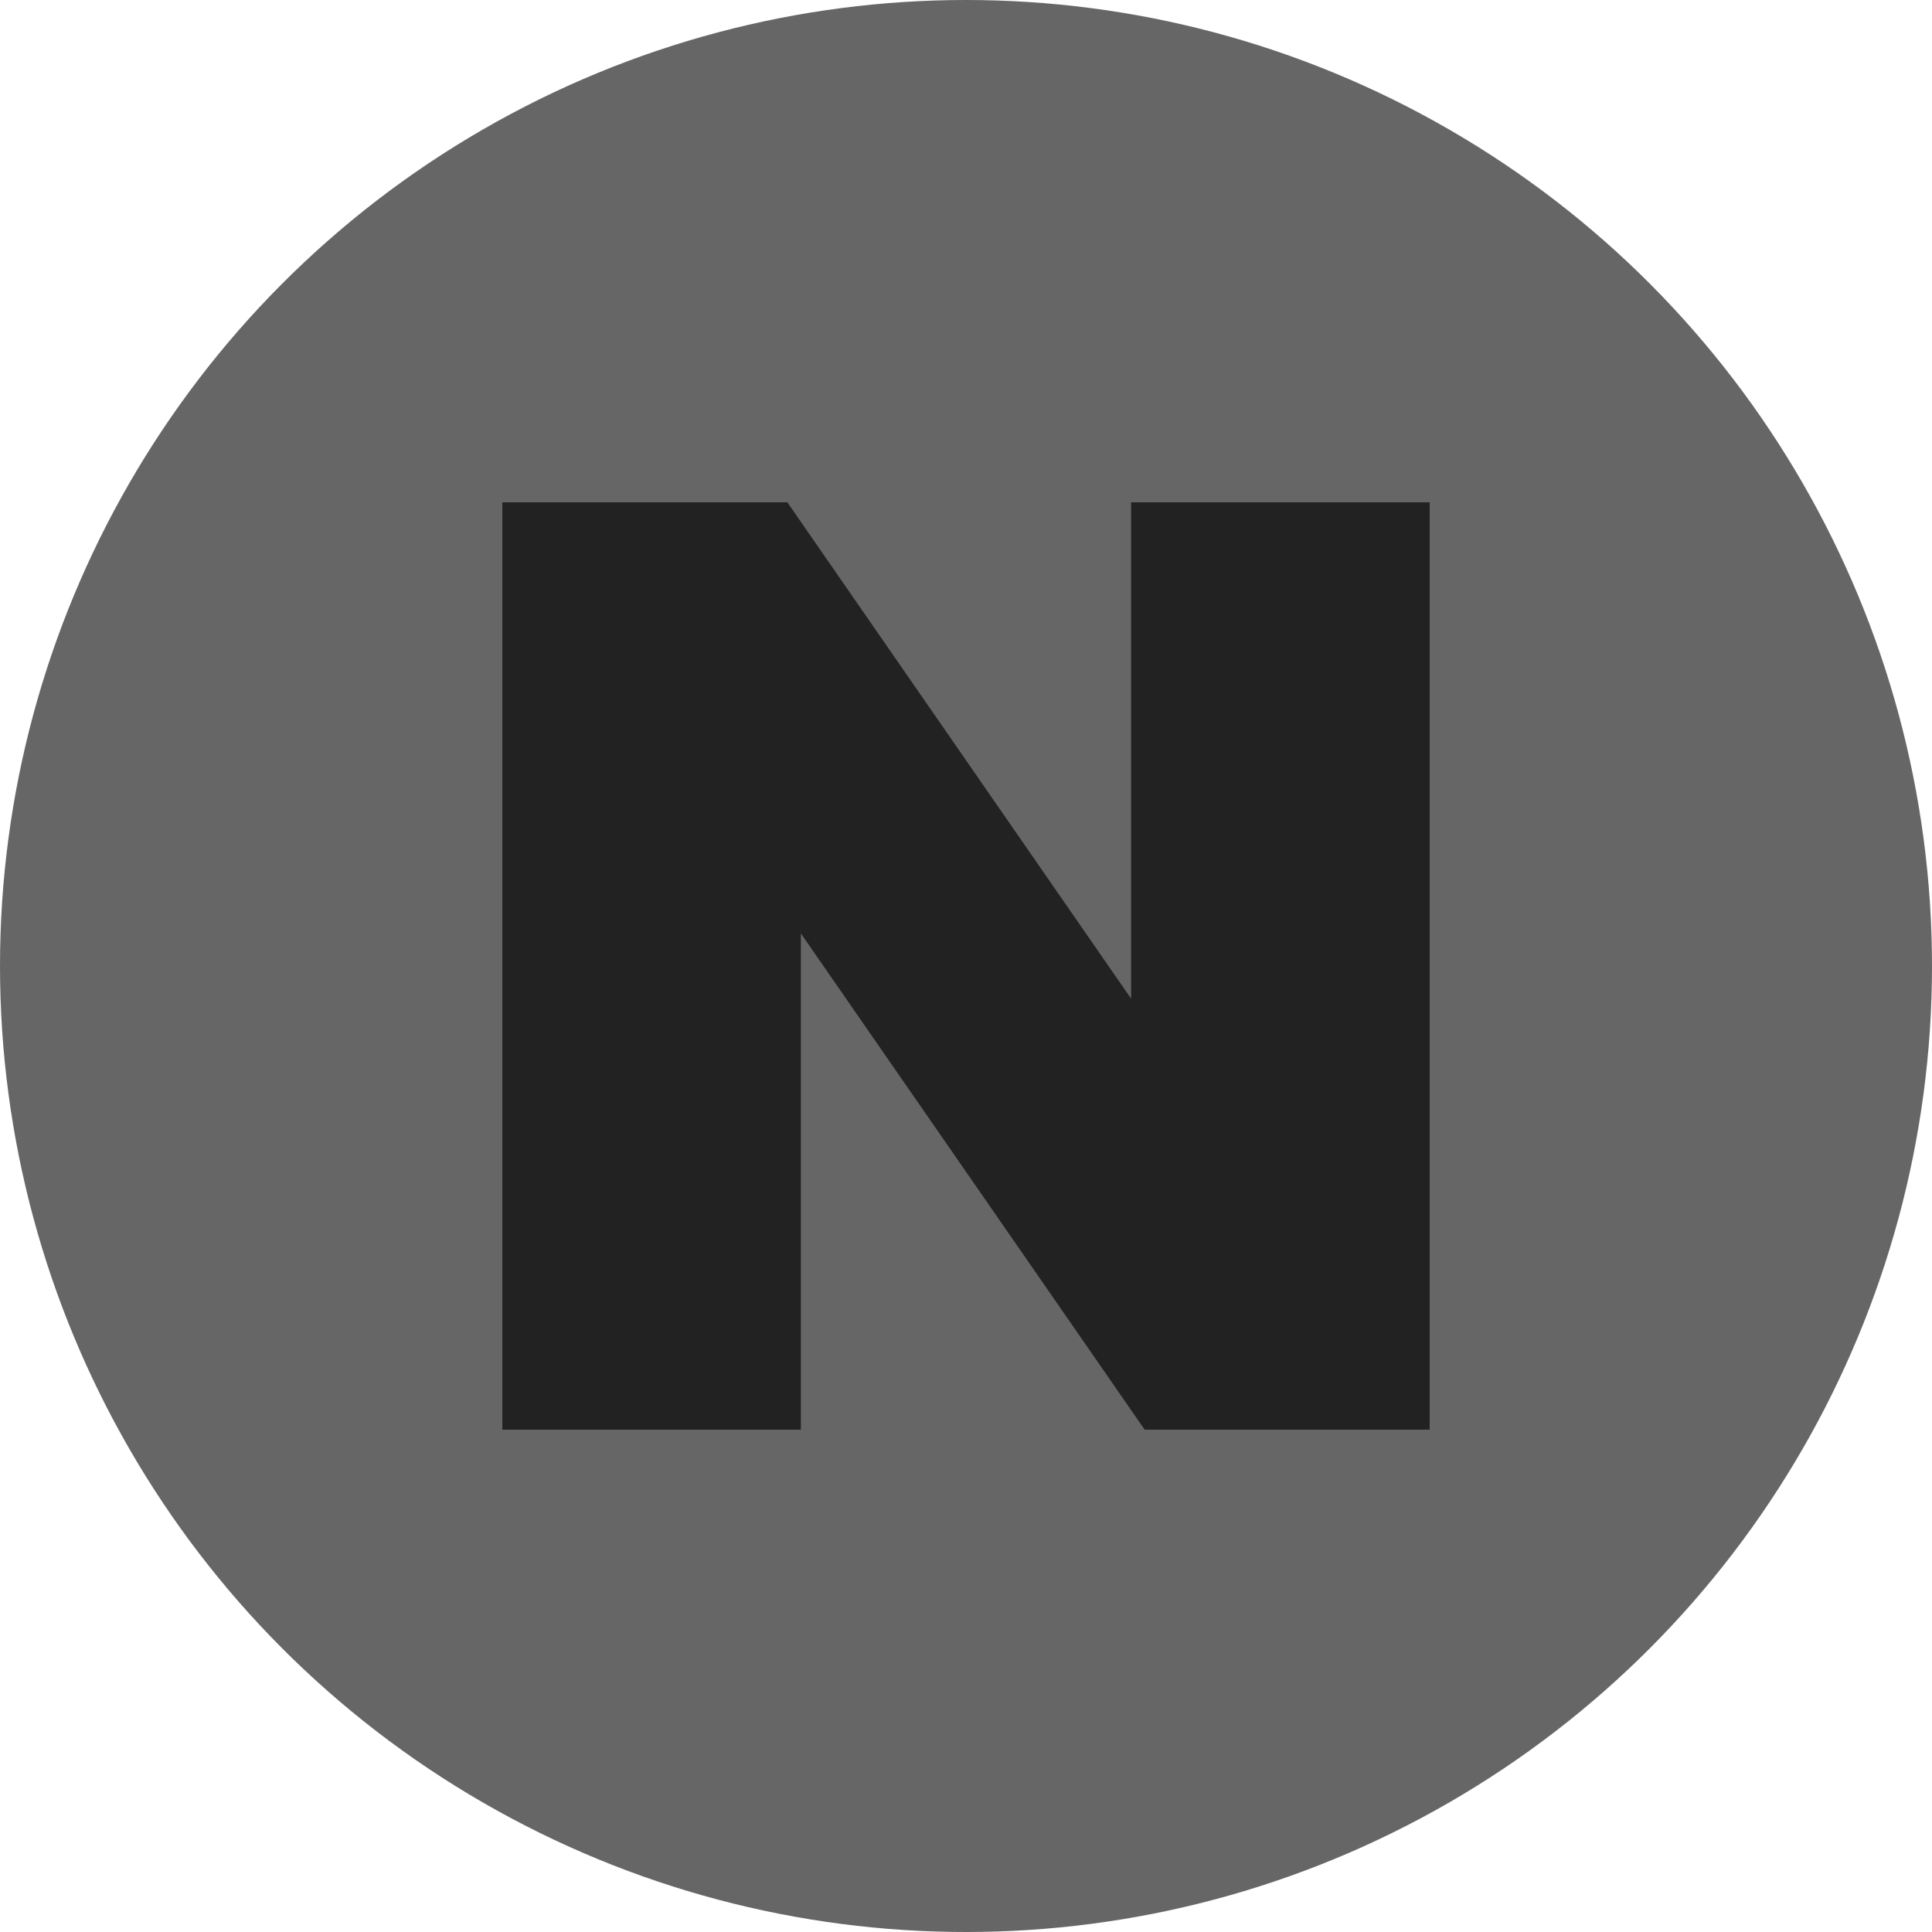 <svg width="40" height="40" viewBox="0 0 40 40" fill="none" xmlns="http://www.w3.org/2000/svg">
<circle cx="20" cy="20" r="20" fill="#666666"/>
<g clip-path="url(#clip0_138_1733)">
<path d="M23.418 20.676L16.301 10.4H10.4V29.6H16.581V19.325L23.699 29.6H29.6V10.4H23.418V20.676Z" fill="#222222"/>
</g>
<defs>
<clipPath id="clip0_138_1733">
<rect width="19.2" height="19.2" fill="white" transform="translate(10.4 10.4)"/>
</clipPath>
</defs>
</svg>

